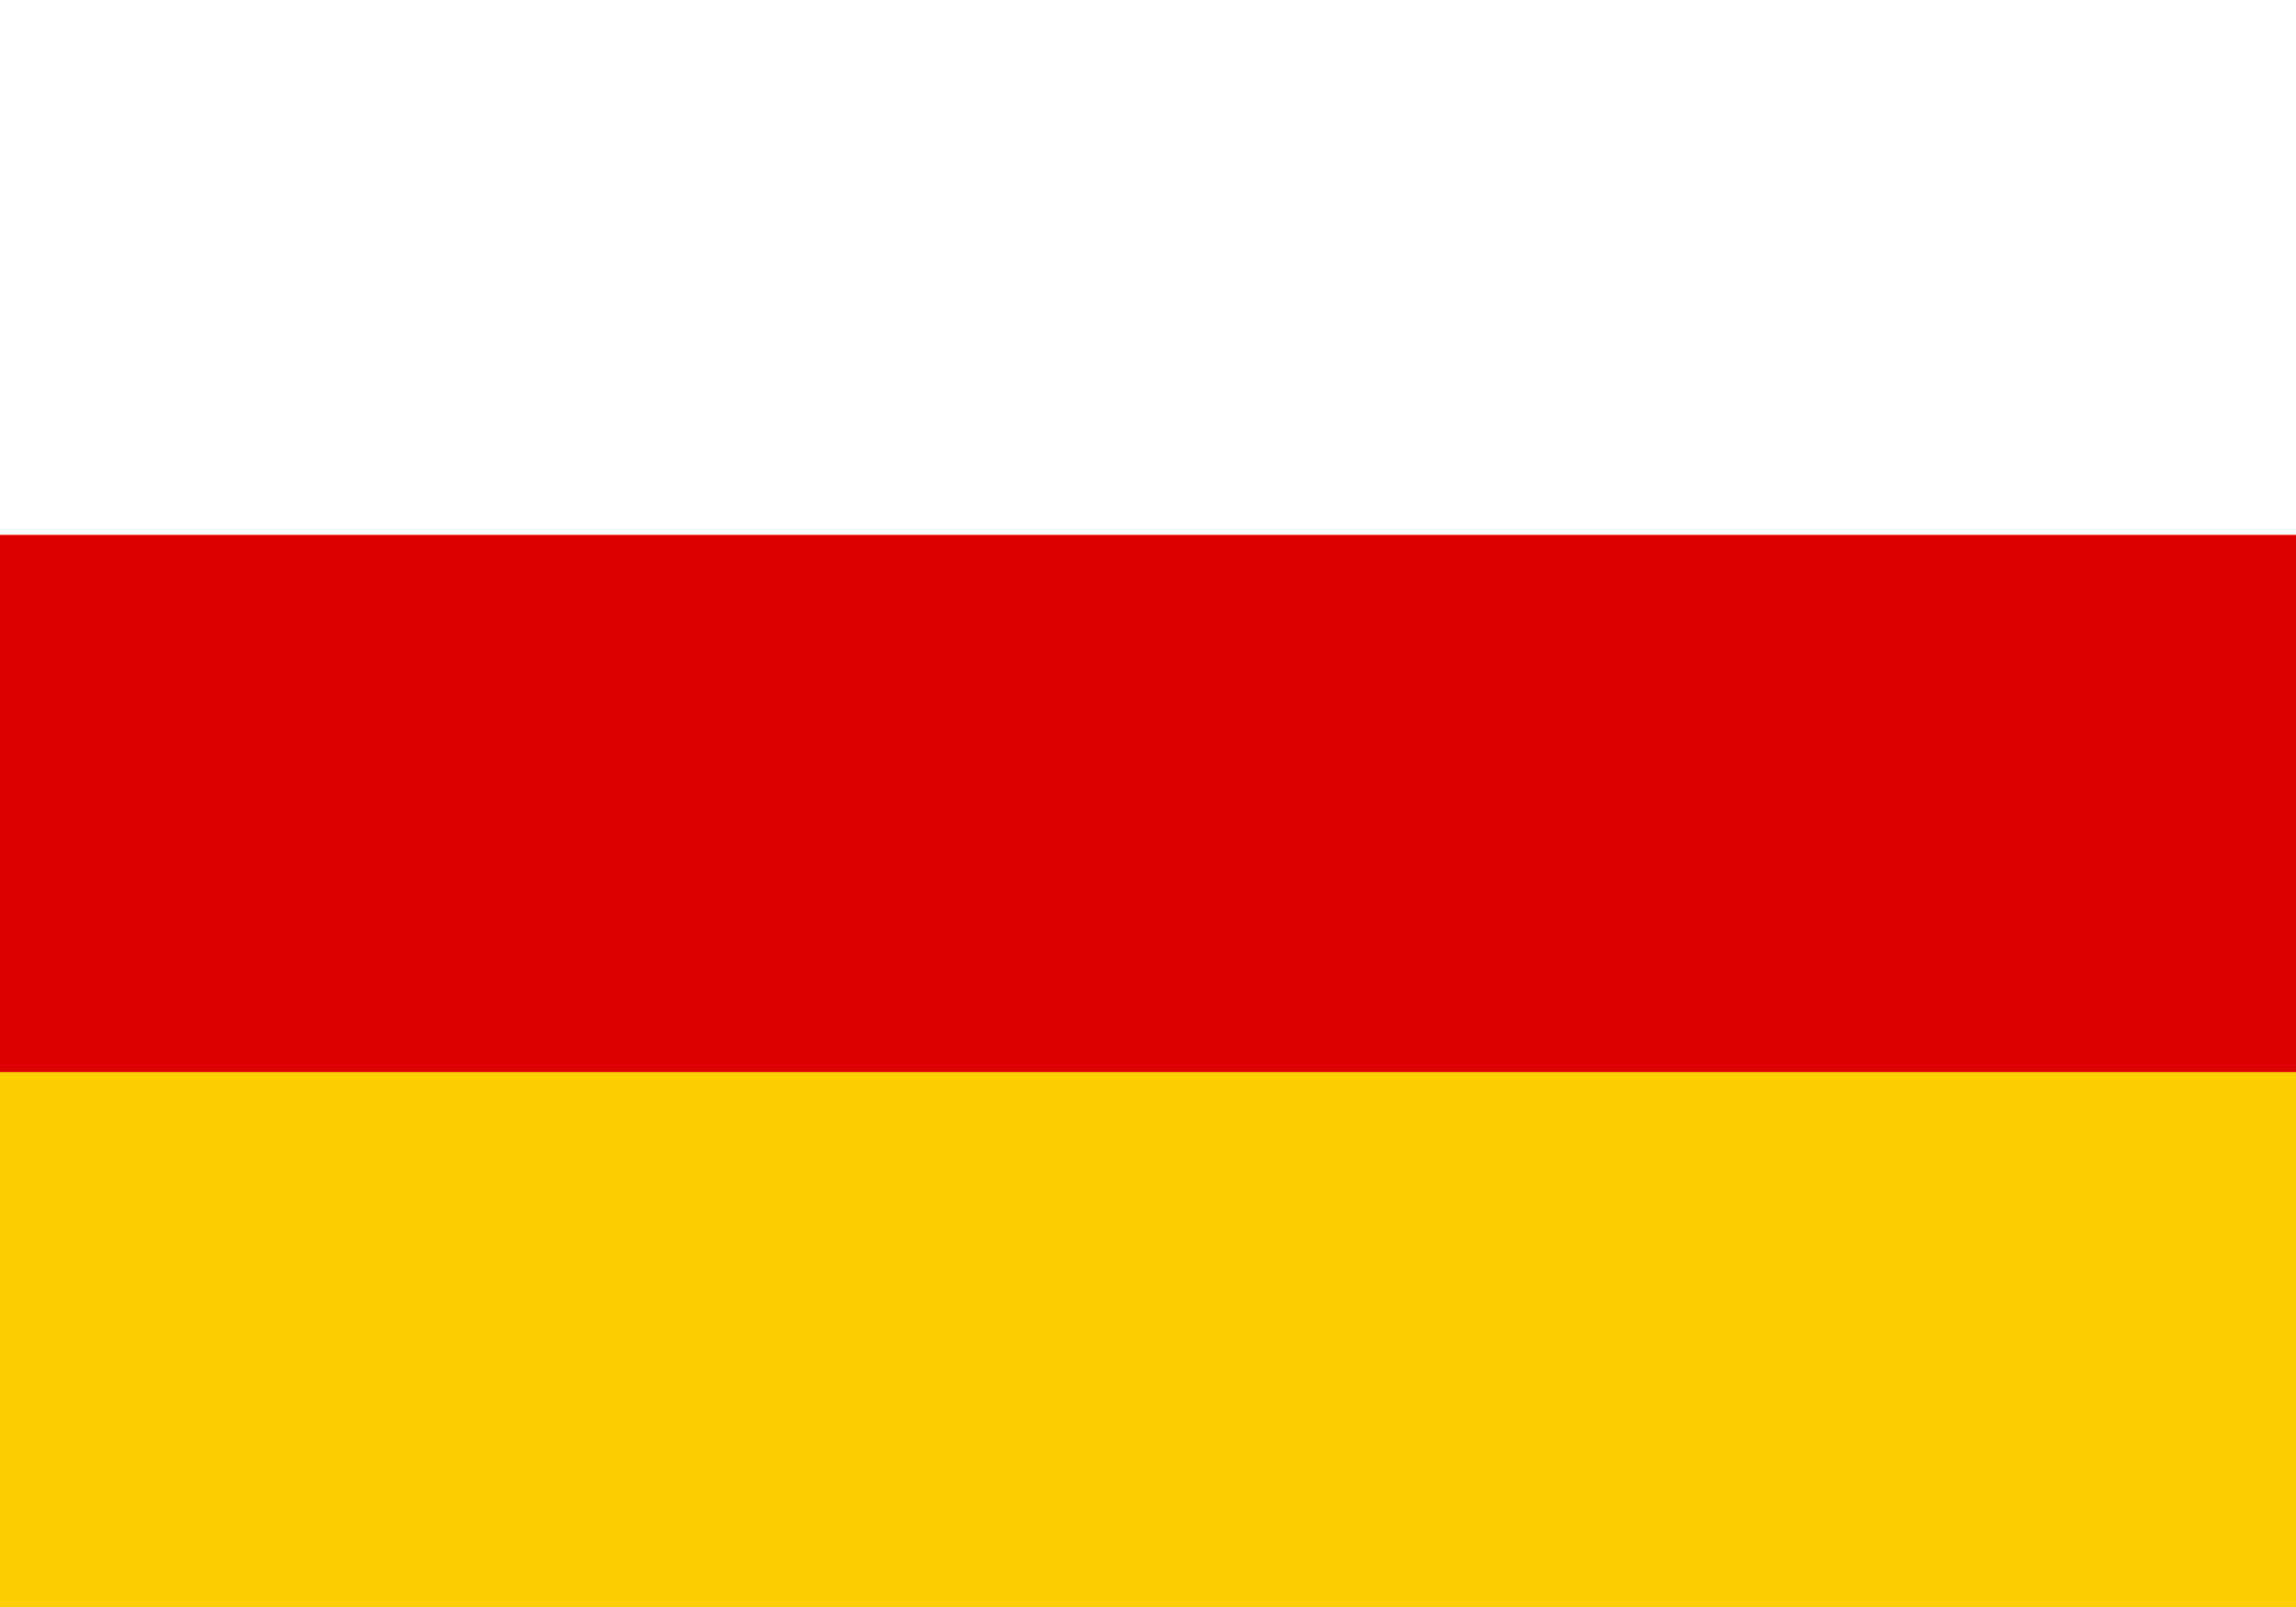 <svg width="1000" height="700" viewBox="0 0 1000 700" fill="none" xmlns="http://www.w3.org/2000/svg">
<rect x="0" y="0" width="1000" height="700" fill="#333333" stroke="none"/>
<g clip-path="url(#clip0_5_2)">
<path d="M0 0H1000V700H0" fill="#FFCE00"/>
<path d="M0 0H1000V467H0" fill="#DD0000"/>
<path d="M0 0H1000V233H0" fill="white"/>
</g>
<defs>
<clipPath id="clip0_5_2">
<rect width="1000" height="700" fill="white"/>
</clipPath>
</defs>
</svg>
